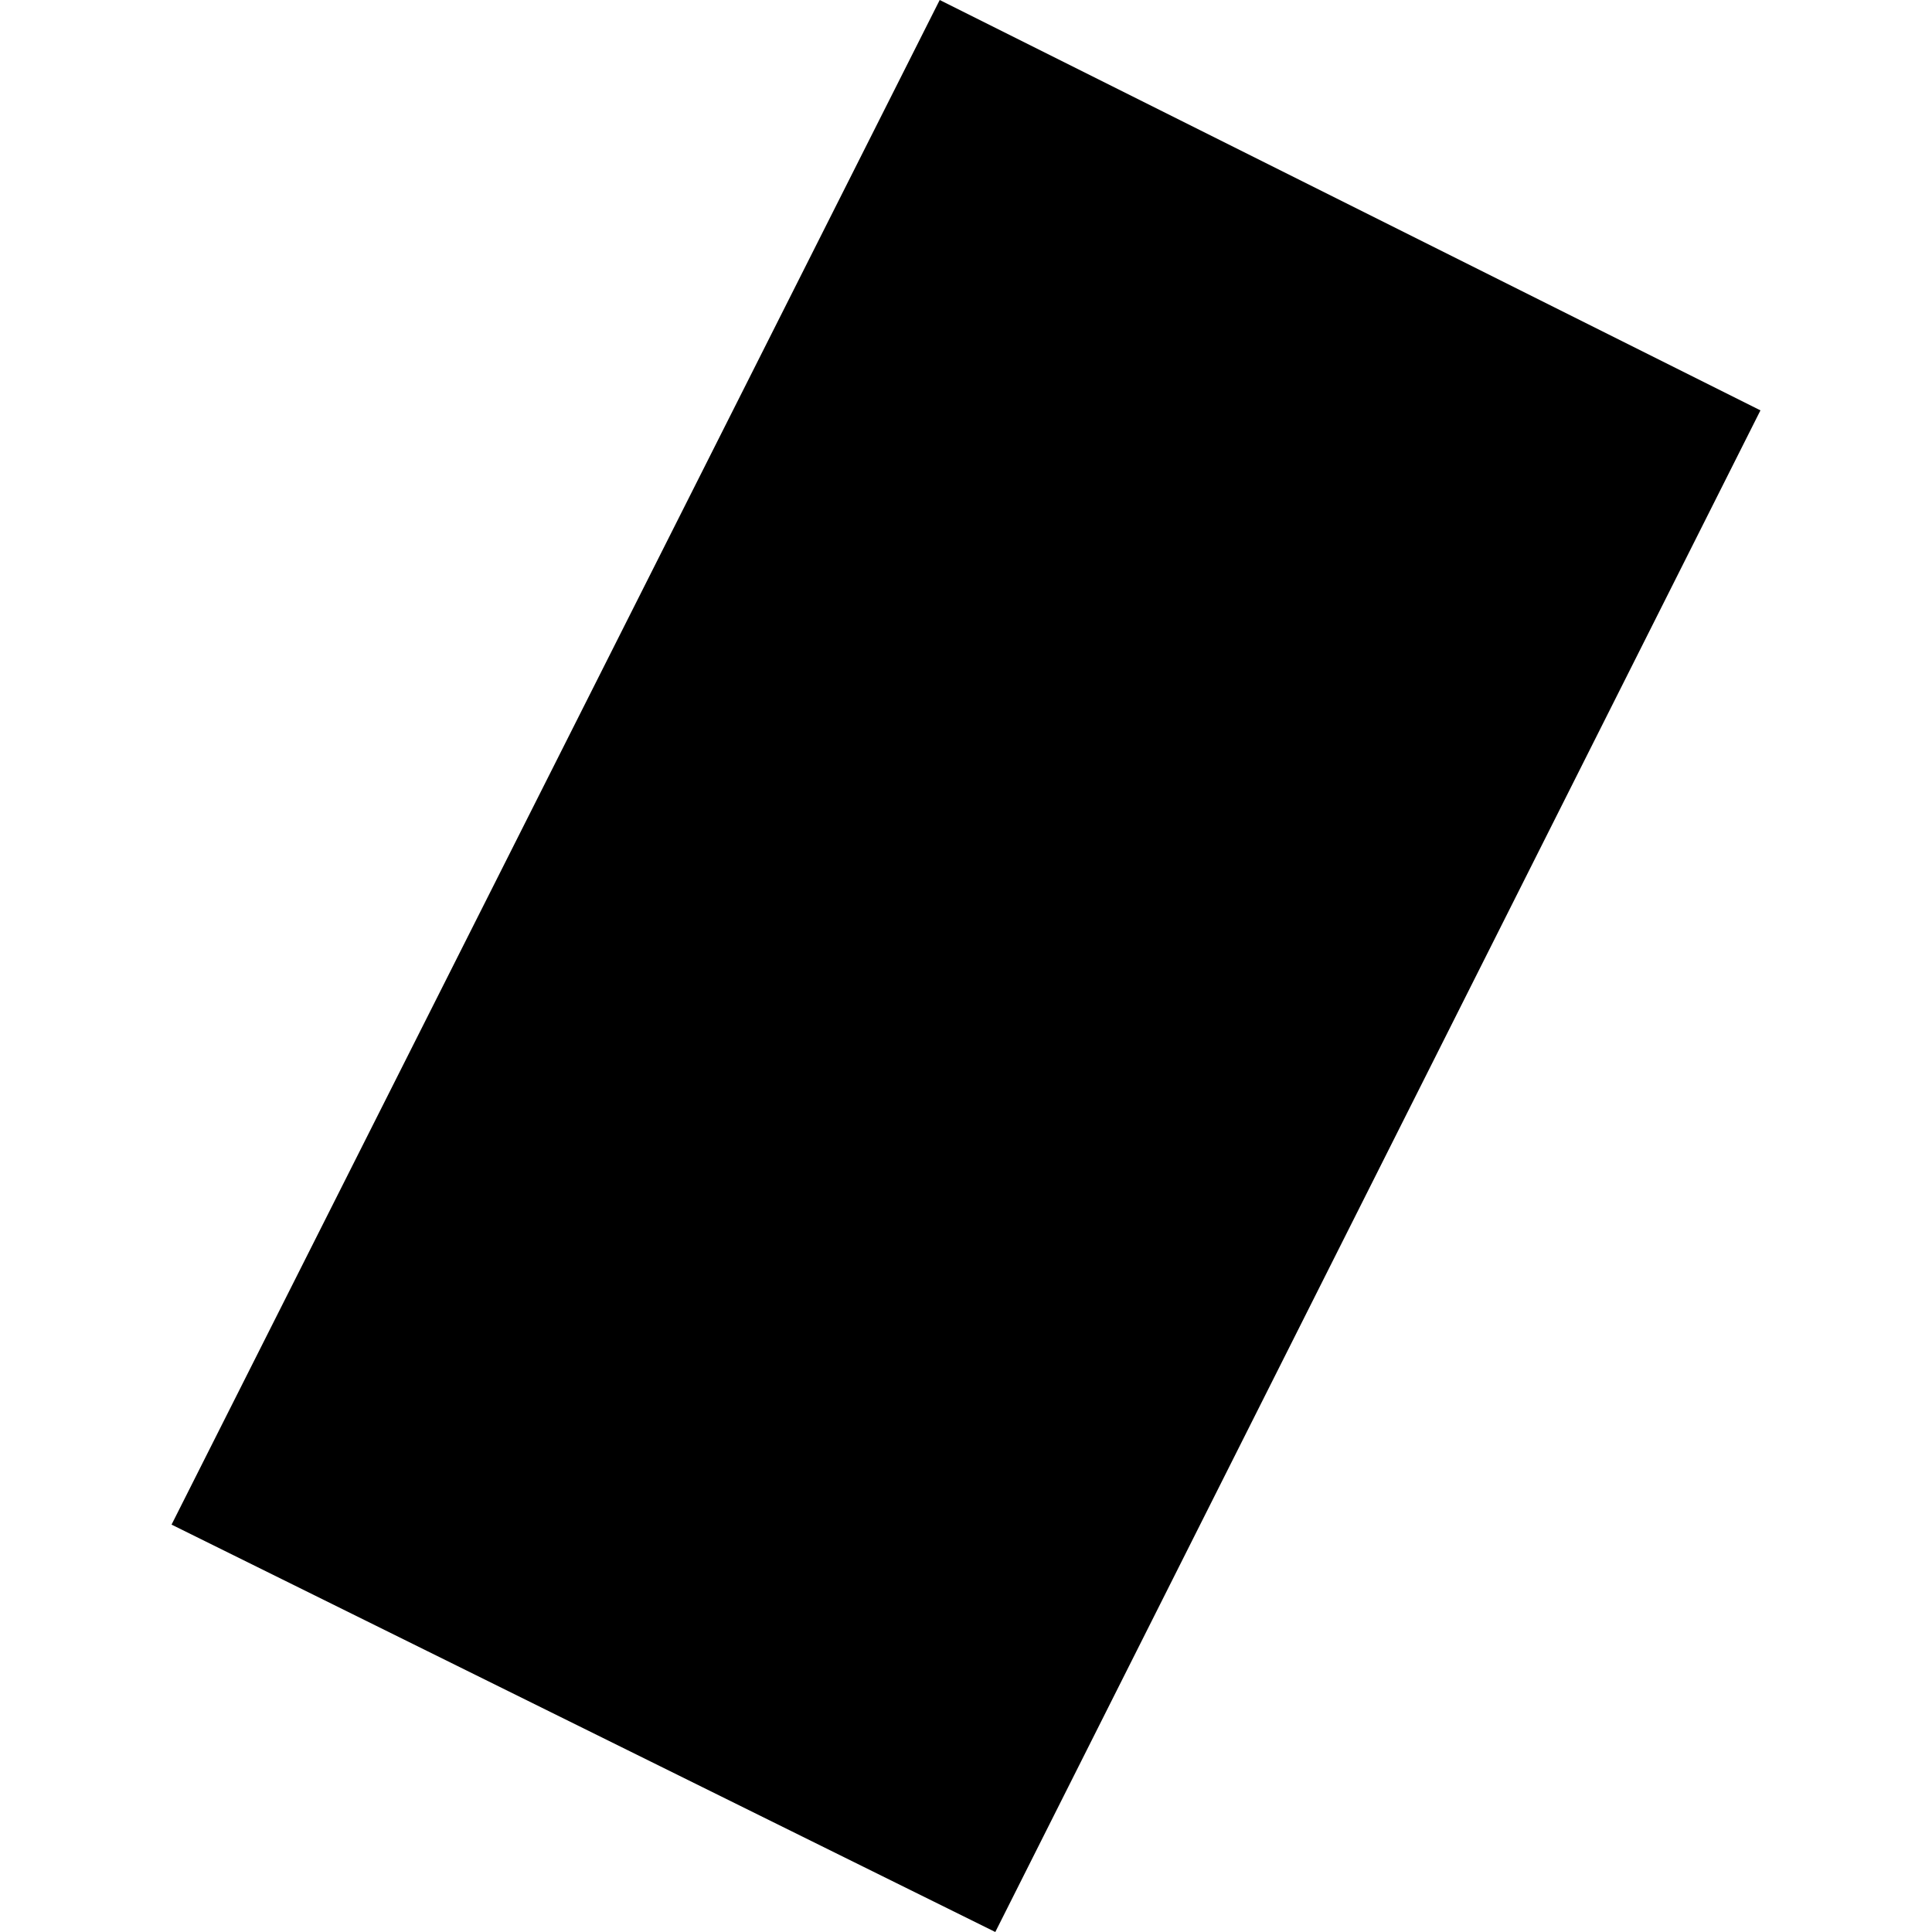 <?xml version="1.0" encoding="utf-8" standalone="no"?>
<!DOCTYPE svg PUBLIC "-//W3C//DTD SVG 1.1//EN"
  "http://www.w3.org/Graphics/SVG/1.1/DTD/svg11.dtd">
<!-- Created with matplotlib (https://matplotlib.org/) -->
<svg height="288pt" version="1.1" viewBox="0 0 288 288" width="288pt" xmlns="http://www.w3.org/2000/svg" xmlns:xlink="http://www.w3.org/1999/xlink">
 <defs>
  <style type="text/css">
*{stroke-linecap:butt;stroke-linejoin:round;}
  </style>
 </defs>
 <g id="figure_1">
  <g id="patch_1">
   <path d="M 0 288 
L 288 288 
L 288 0 
L 0 0 
z
" style="fill:none;opacity:0;"/>
  </g>
  <g id="axes_1">
   <g id="PatchCollection_1">
    <path clip-path="url(#p821b668077)" d="M 25.574 227.271 
L 140.081 0 
L 262.426 61.174 
L 148.368 288 
L 25.574 227.271 
"/>
   </g>
  </g>
 </g>
 <defs>
  <clipPath id="p821b668077">
   <rect height="288" width="236.852" x="25.574" y="0"/>
  </clipPath>
 </defs>
</svg>
